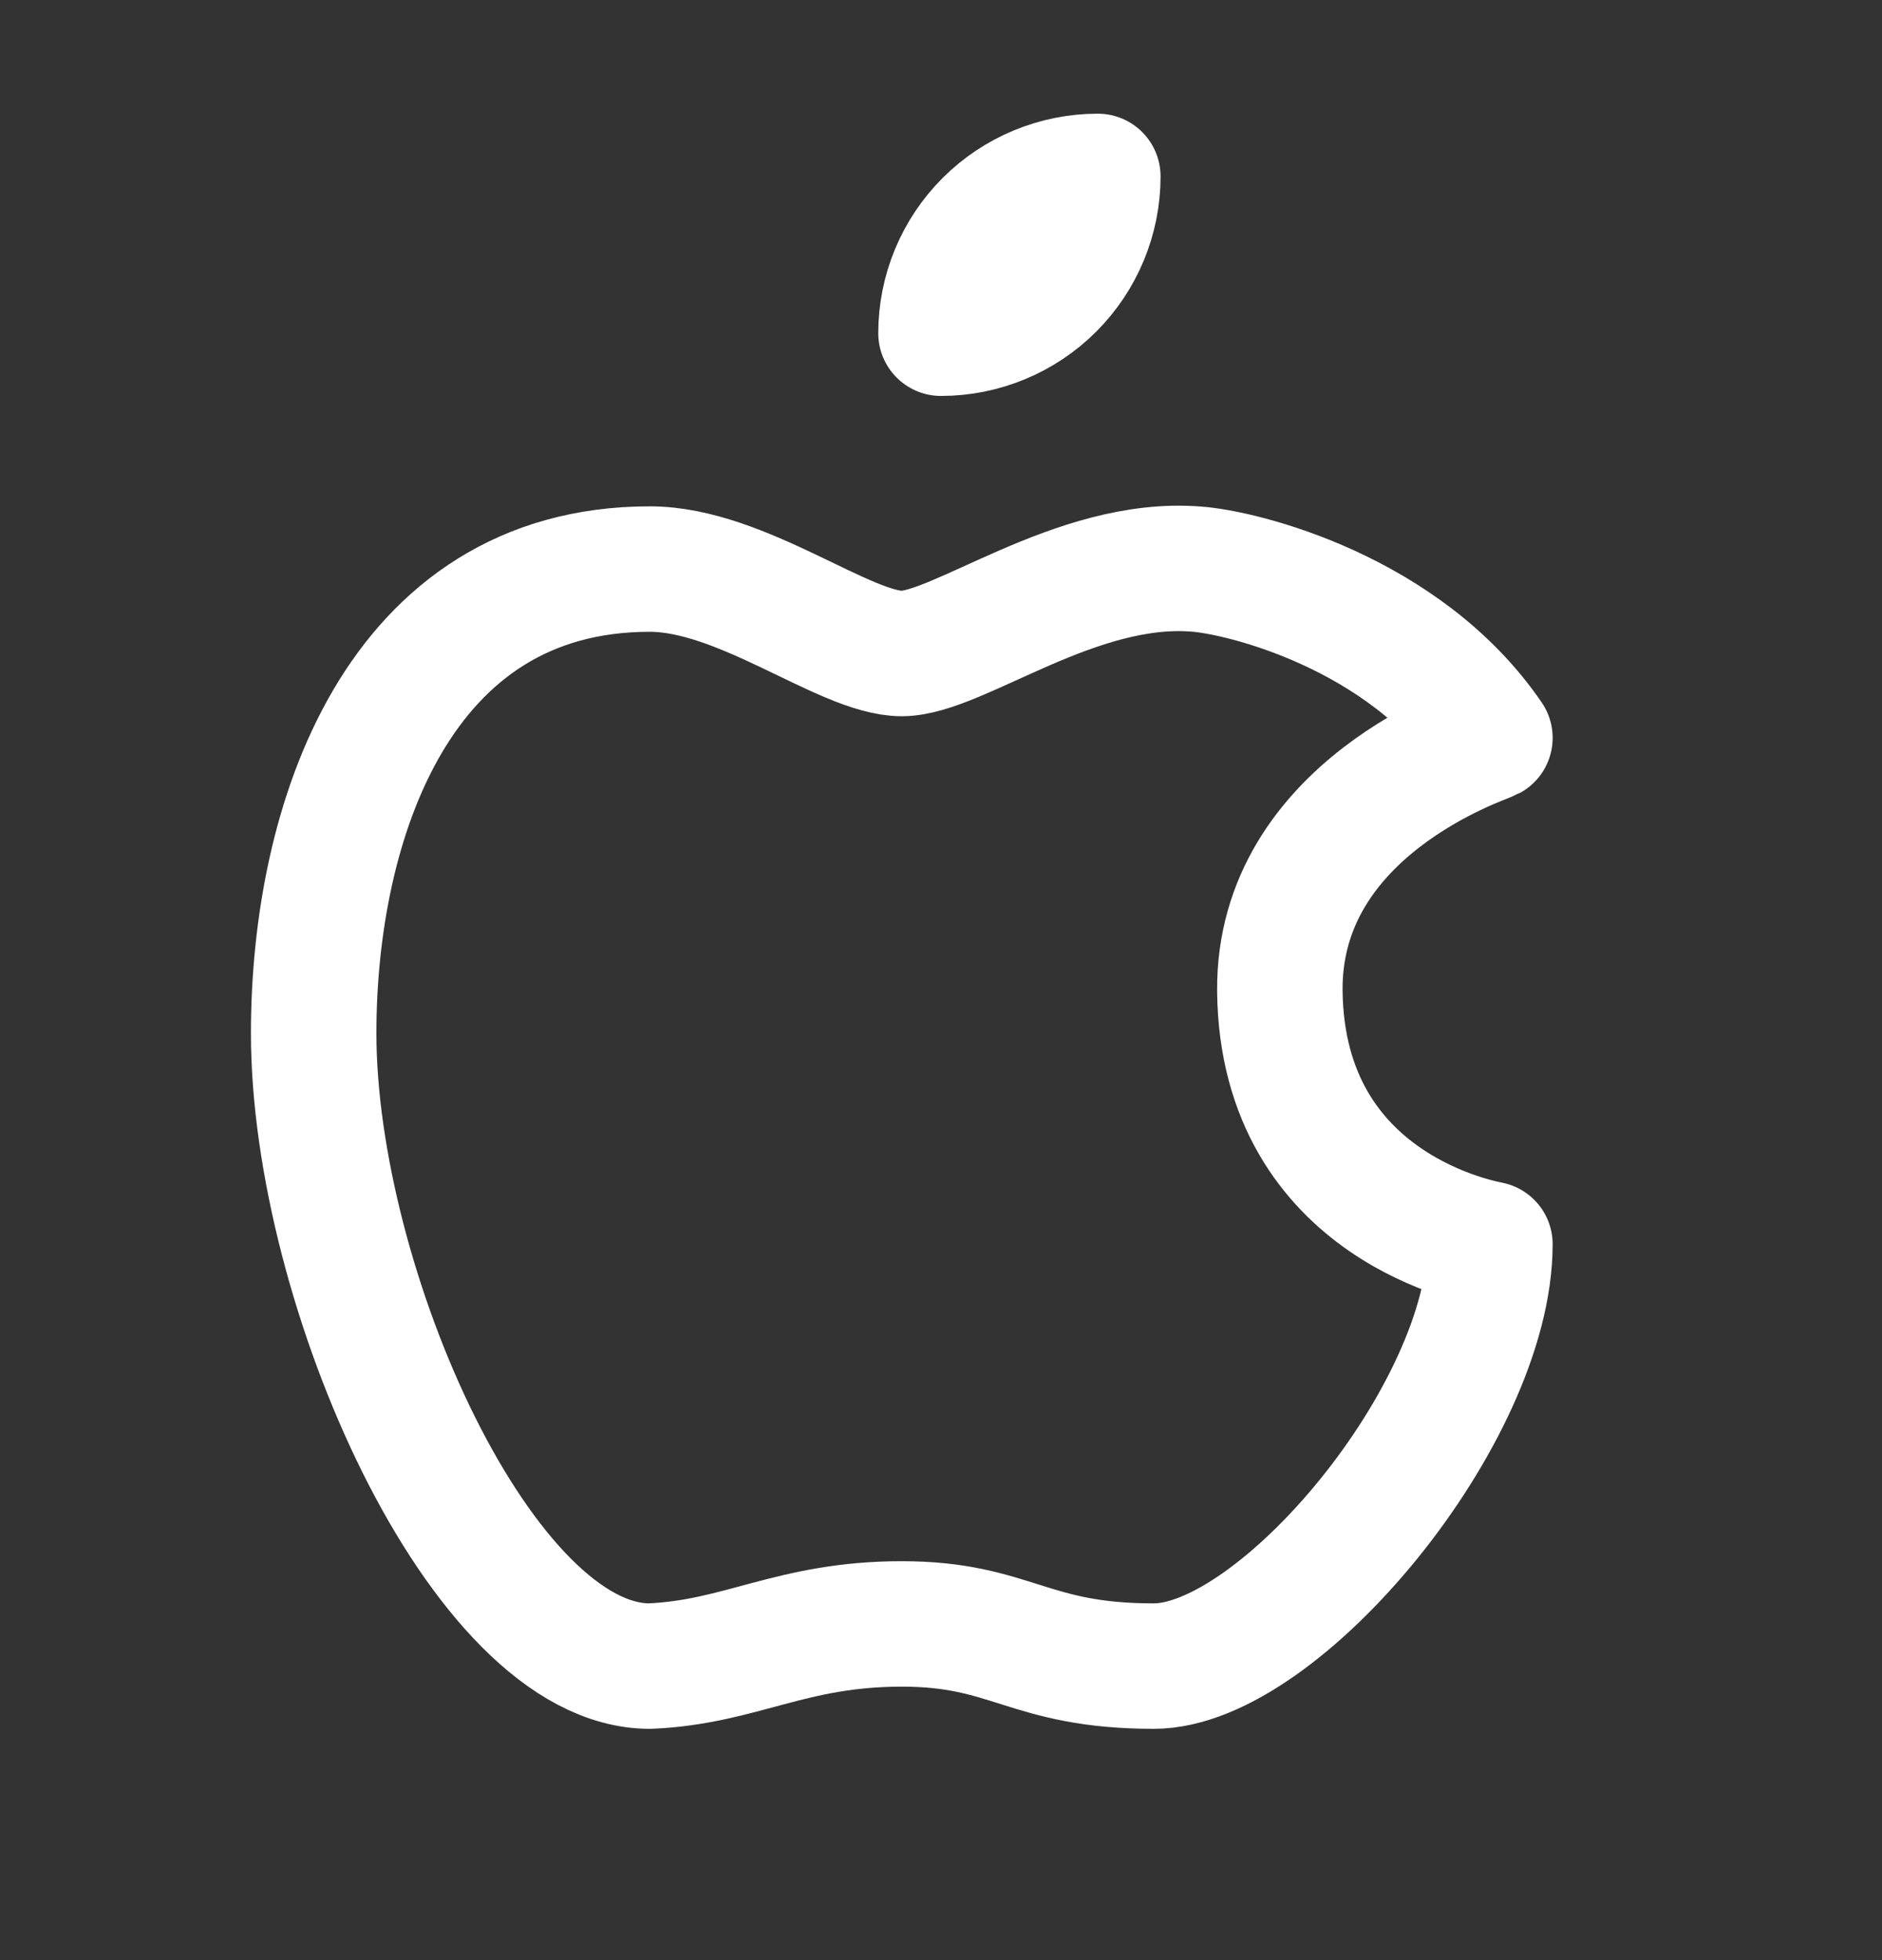 <svg width="24" height="25" viewBox="0 0 24 25" fill="none" xmlns="http://www.w3.org/2000/svg"><rect x="0" y="0" width="24" height="25" fill="#333333" stroke="none"/><g id="Brand/brand-apple"><path id="Vector" d="M8.286 7.258C5.07 7.258 4 10.488 4 13.178C4 16.407 6.143 21.25 8.286 21.25C9.451 21.2 10.085 20.712 11.5 20.712C12.906 20.712 13.107 21.25 14.714 21.25C16.321 21.25 19 18.021 19 15.869C18.97 15.858 16.351 15.435 16.321 12.639C16.301 10.304 18.91 9.46 19 9.411C17.904 7.805 15.838 7.298 15.25 7.258C13.715 7.138 12.218 8.335 11.5 8.335C10.771 8.335 9.464 7.258 8.286 7.258ZM12 4.25C12.53 4.25 13.039 4.039 13.414 3.664C13.789 3.289 14 2.78 14 2.25C13.47 2.25 12.961 2.461 12.586 2.836C12.211 3.211 12 3.72 12 4.25Z" stroke="white" stroke-width="1.6" stroke-linecap="round" stroke-linejoin="round"/></g></svg>